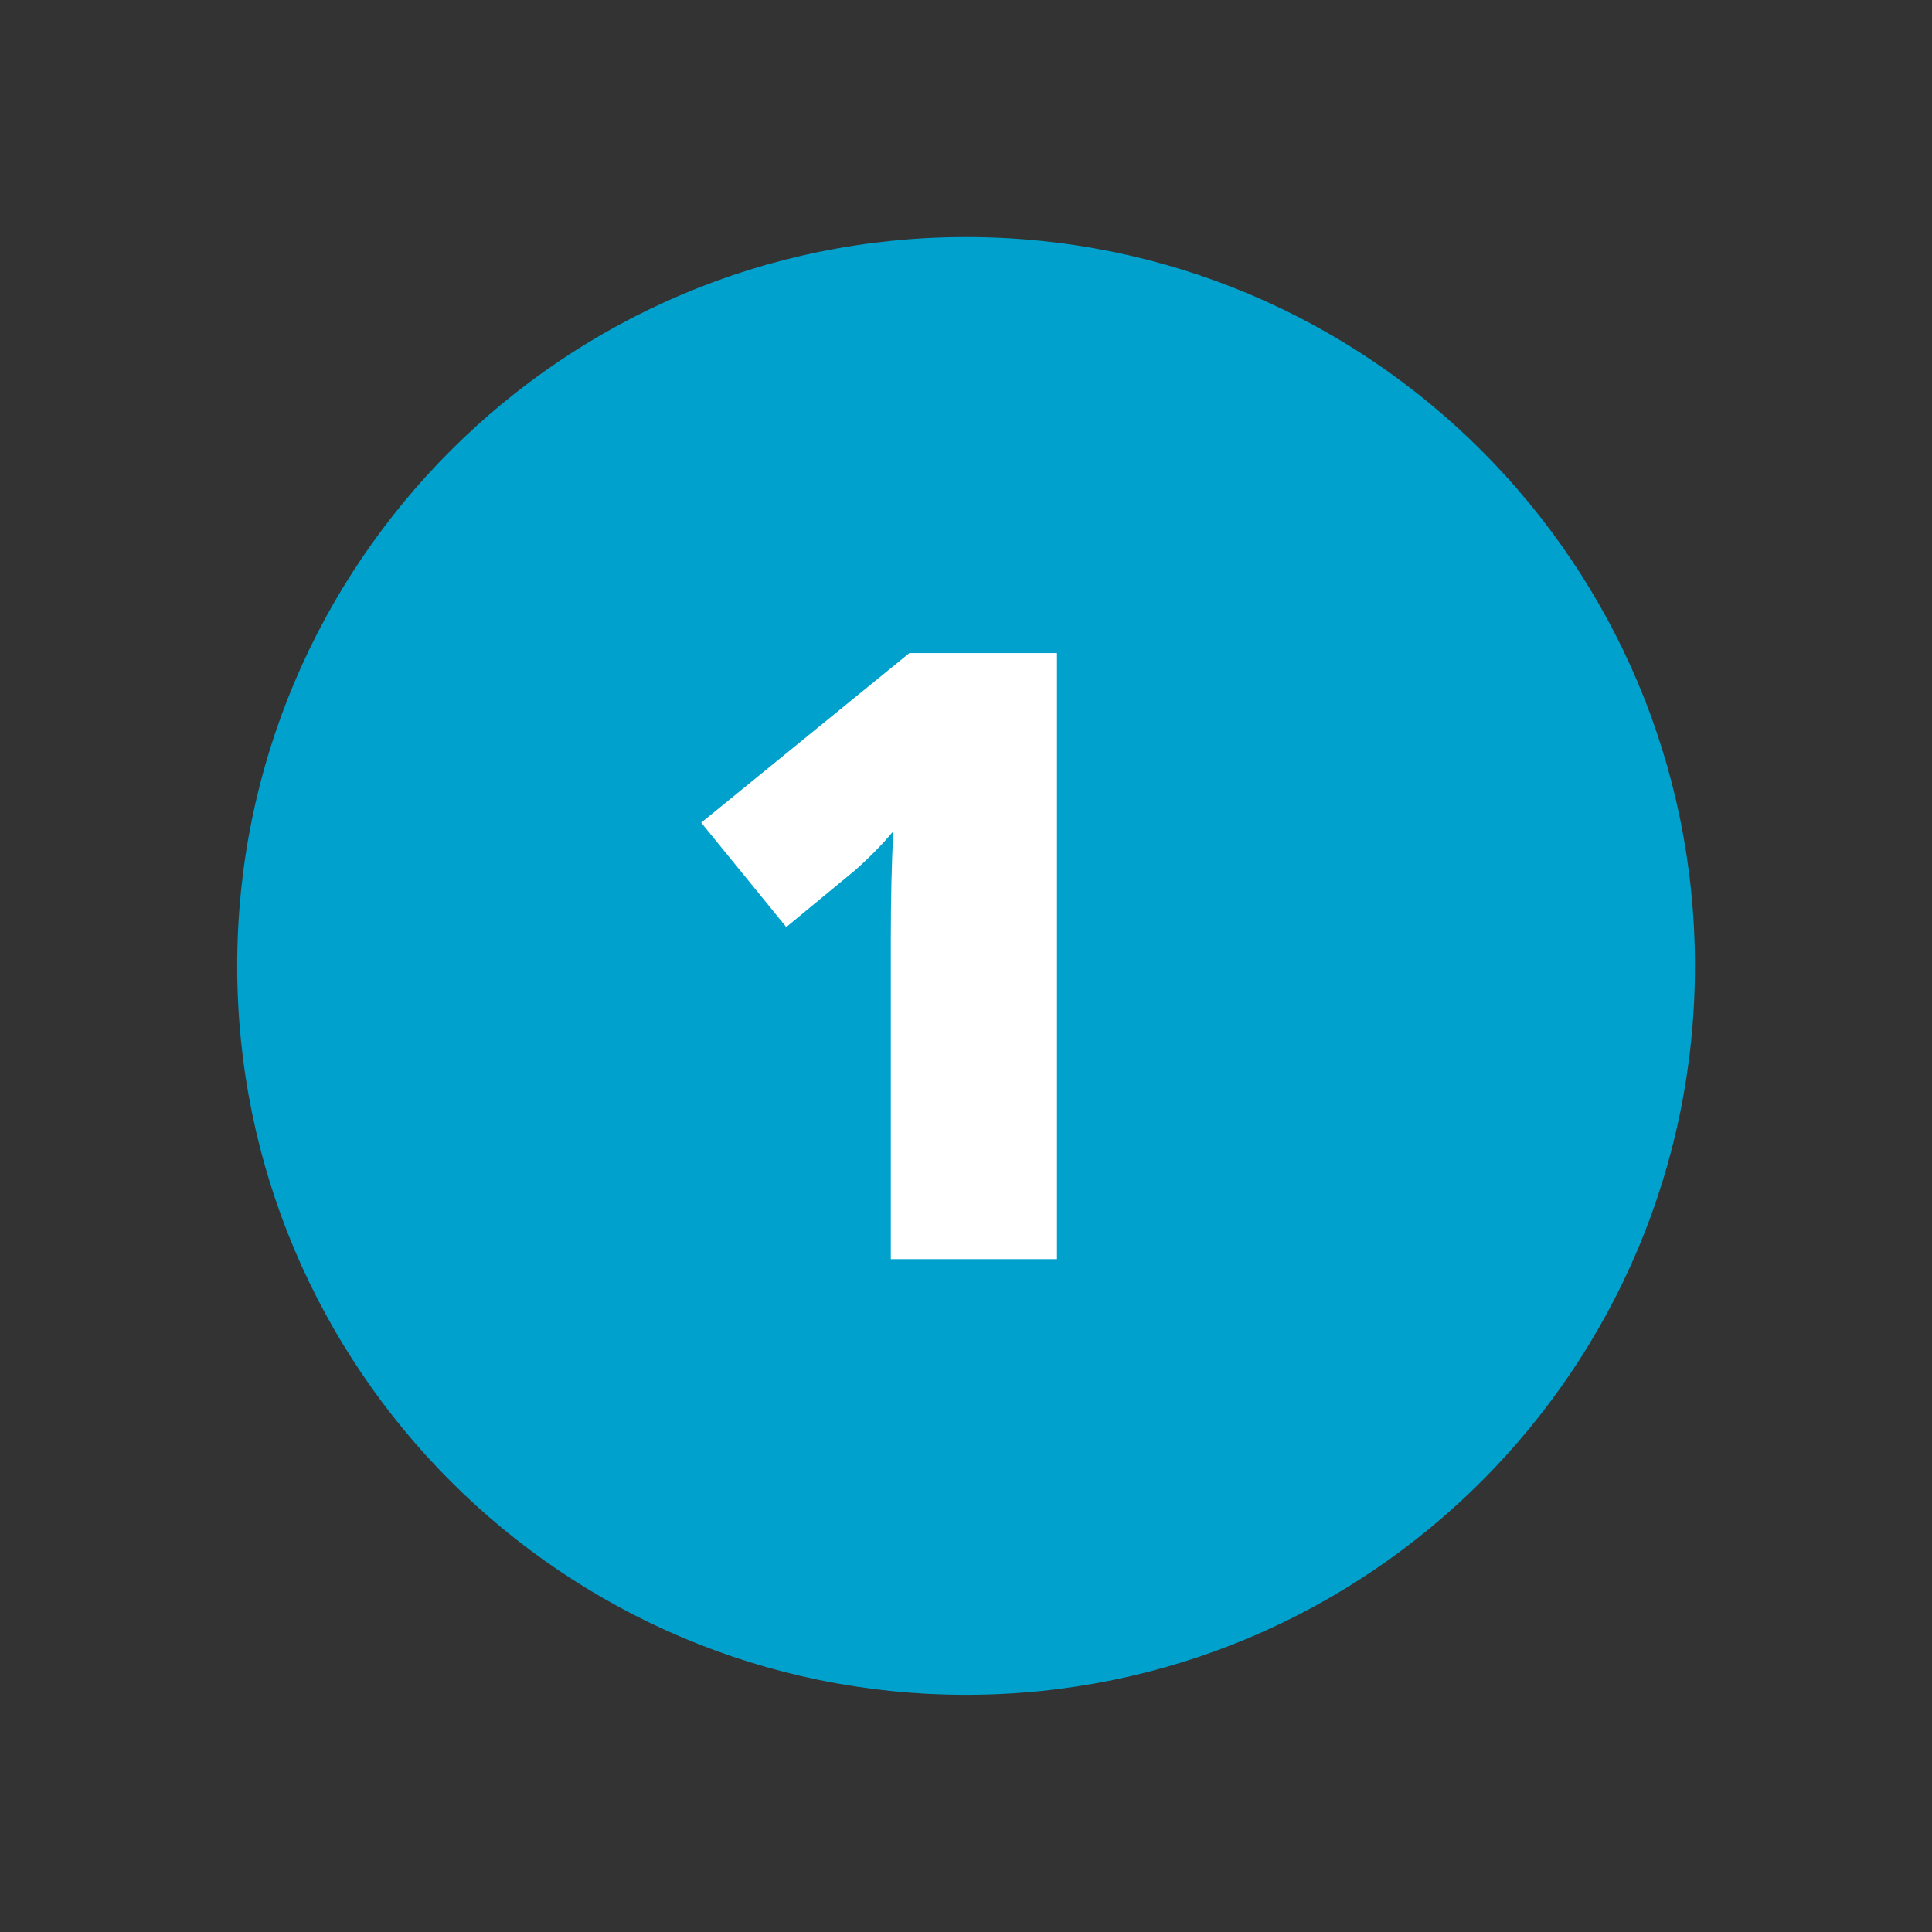 <?xml version="1.0" encoding="UTF-8"?>
<svg id="Layer_1" xmlns="http://www.w3.org/2000/svg" version="1.1" viewBox="0 0 141.73 141.73">
  <rect x="0" y="0" width="141.73" height="141.73" fill="#333333" stroke="none"/>
  <!-- Generator: Adobe Illustrator 29.0.0, SVG Export Plug-In . SVG Version: 2.1.0 Build 186)  -->
  <defs>
    <style>
      .st0 {
        fill: #00a1cc;
      }

      .st1 {
        fill: #fff;
      }
    </style>
  </defs>
  <path class="st0" d="M70.87,124.33c29.53,0,53.47-23.94,53.47-53.47s-23.94-53.47-53.47-53.47-53.47,23.94-53.47,53.47,23.94,53.47,53.47,53.47"/>
  <path class="st1" d="M77.55,92.37h-12.2v-23.54c0-2.86.06-5.47.18-7.85-.75.91-1.68,1.87-2.8,2.86l-5.05,4.17-6.24-7.66,15.27-12.44h10.83v44.46h0Z"/>
</svg>